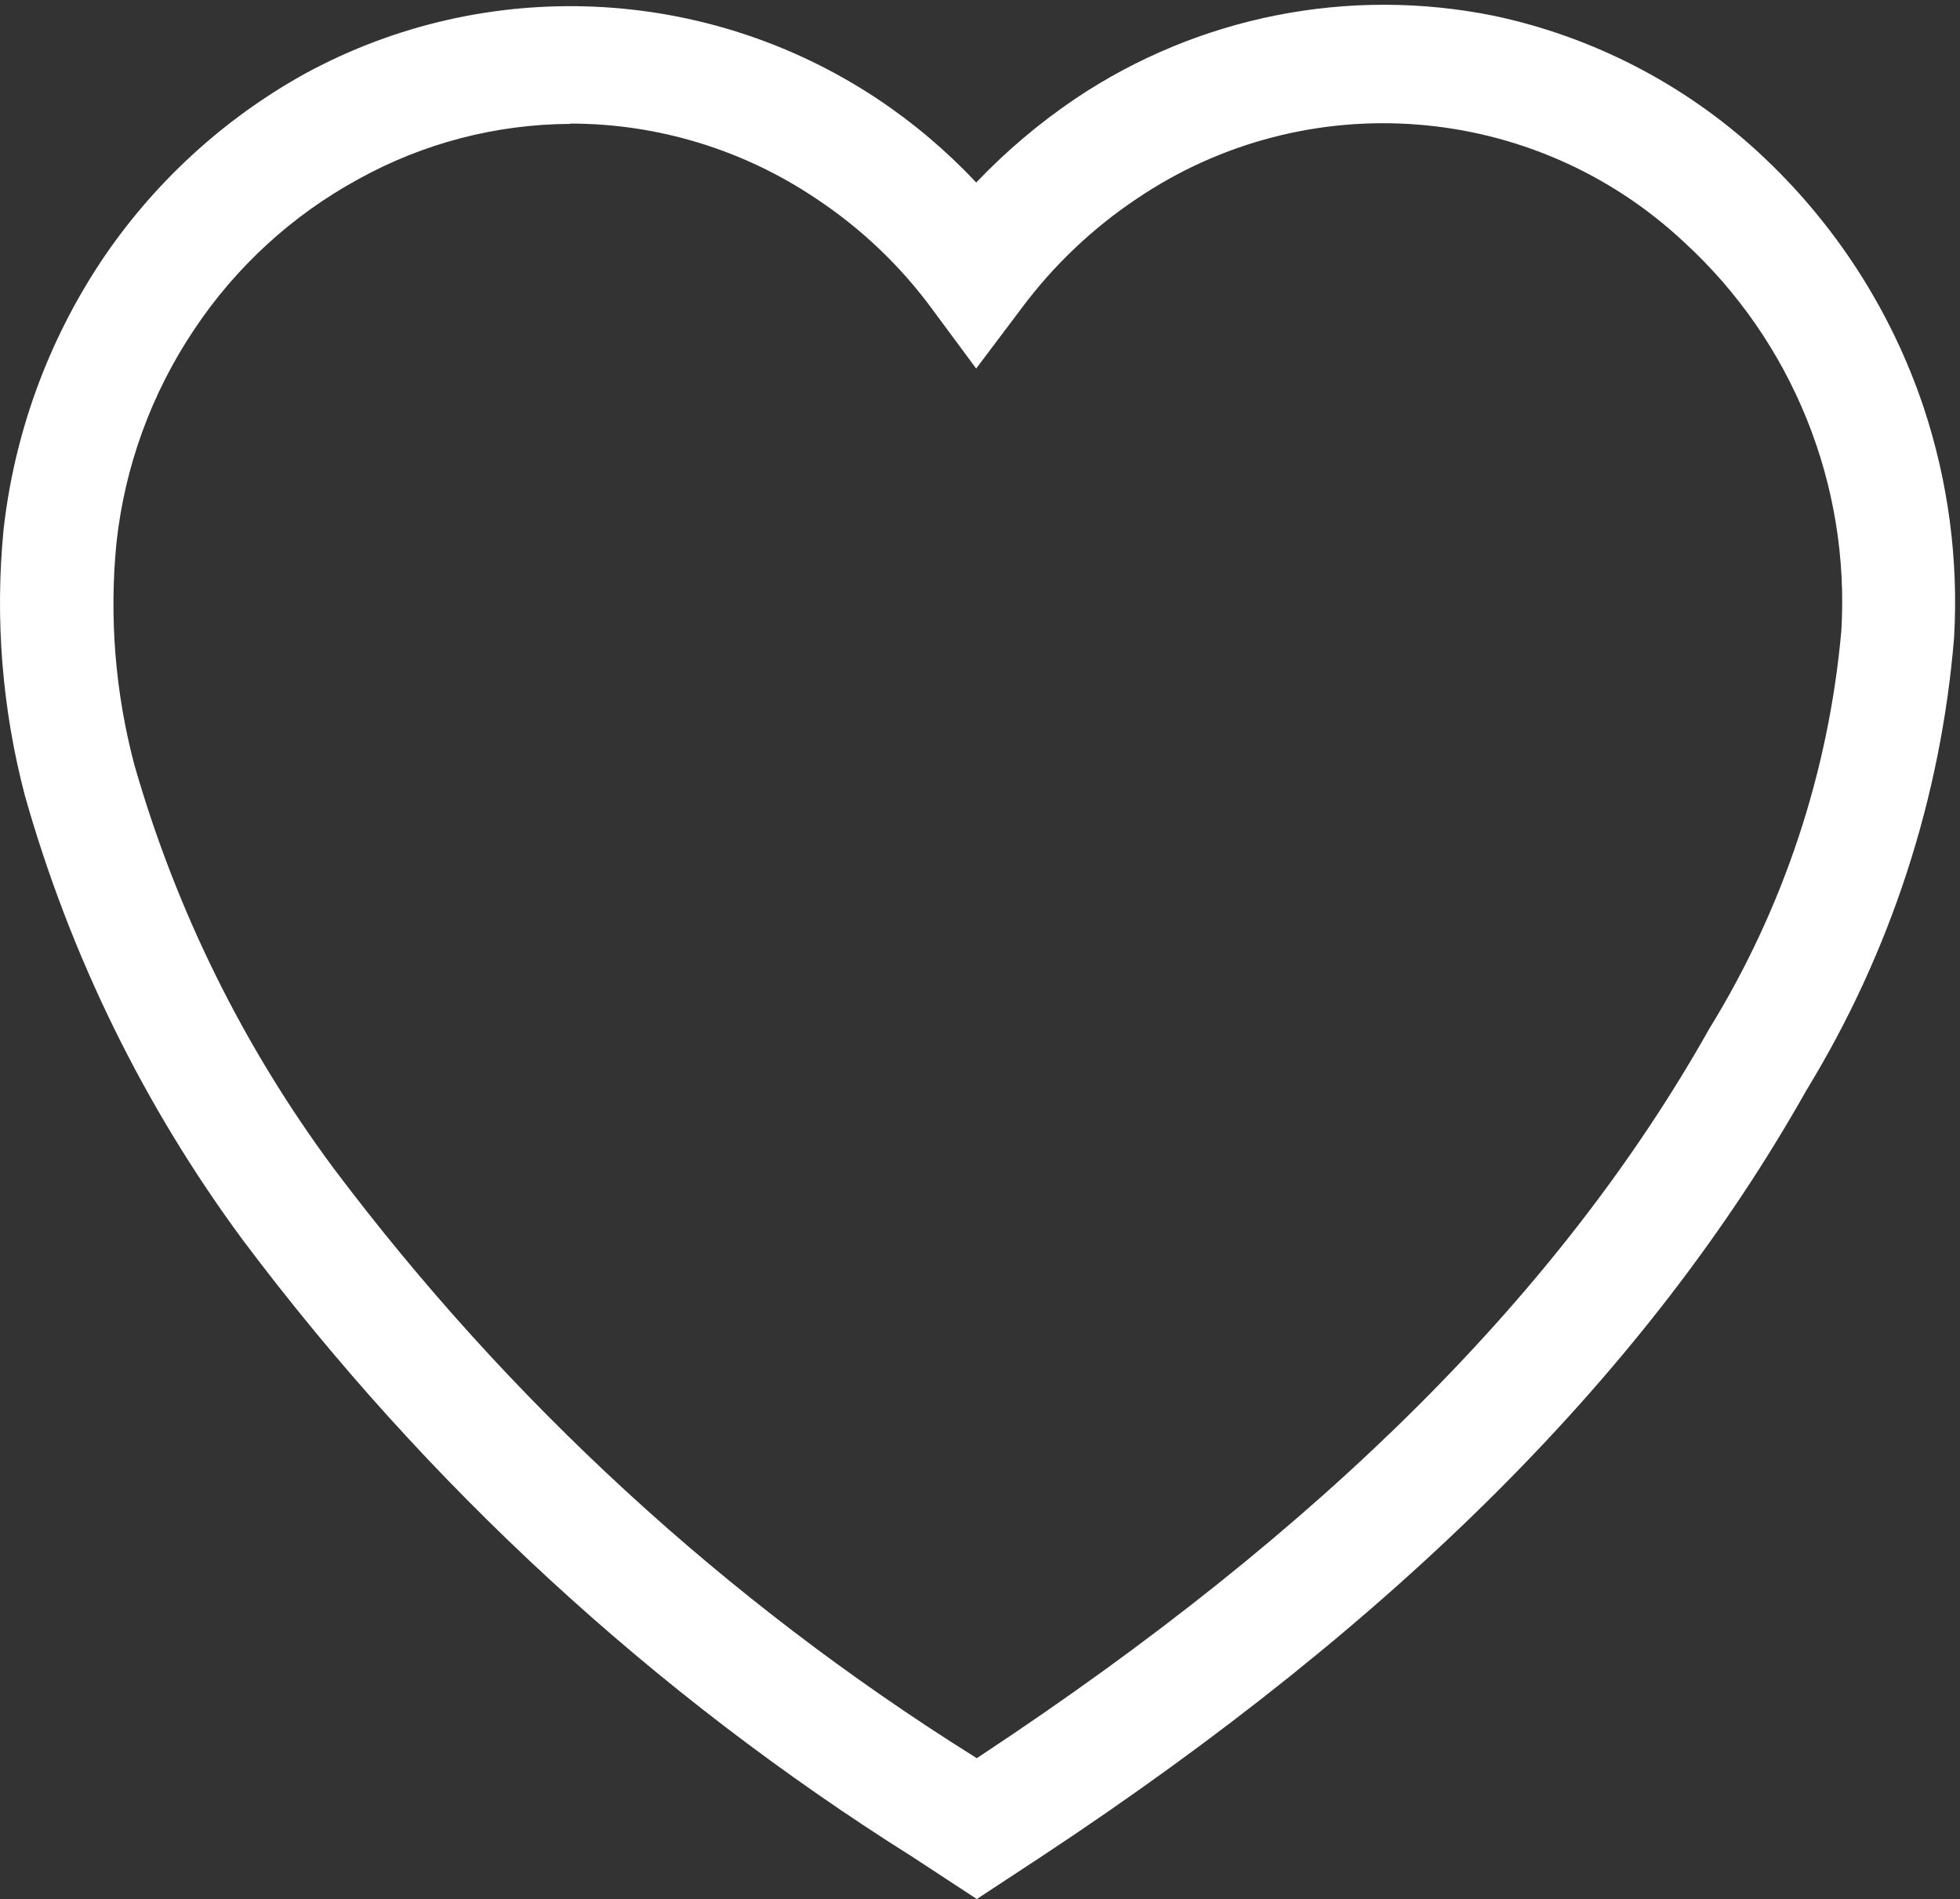 <?xml version="1.0" encoding="UTF-8" standalone="no"?>
<svg
   version="1.1"
   id="svg1"
   width="542.187"
   height="525.28"
   viewBox="0 0 542.187 525.28"
   xmlns="http://www.w3.org/2000/svg"
   xmlns:svg="http://www.w3.org/2000/svg">
  <rect x="0" y="0" width="542.187" height="525.28" fill="#333333" stroke="none"/>
  <defs id="defs1" />
  <g id="g1">
    <g id="group-R5">
      <path
         id="path2"
         d="M 2031.66,0 1897.55,87.84 C 1358.87,426.629 886.918,861.371 505.117,1370.47 299.539,1648.69 145.969,1961.8 51.816,2294.67 4.395,2475 -10.648,2662.31 7.391,2847.89 29.762,3047.59 99.414,3239.07 210.57,3406.47 c 108.684,162.45 254.696,296.5 425.813,390.94 375.357,203.2 832.197,182.76 1187.907,-53.14 75.19,-50.02 144.37,-108.52 206.2,-174.35 62.32,65.42 131.51,123.93 206.37,174.52 255.76,171.44 569.5,233.38 871.23,172 205.08,-43.66 394.68,-141.56 549.03,-283.48 157.79,-145.28 276.19,-328.17 344.16,-531.6 50.92,-153.81 72.31,-315.85 63.04,-477.61 C 4037.06,2290.5 3932.04,1968.27 3757.7,1682.95 3430.3,1101.23 2909.77,579.199 2165.11,87.672 Z M 1185.91,3691.8 C 1031.93,3691.12 880.59,3651.68 745.852,3577.13 608.023,3502.06 490.578,3394.51 403.695,3263.81 314.551,3130.86 259.086,2978.22 242.09,2819.06 227.035,2664.43 239.754,2508.36 279.641,2358.21 366.199,2056.2 506.465,1772.27 693.715,1520 1058.38,1034.69 1509.11,620.5 2023.45,298.059 l 8.21,-5.188 7.71,5.188 c 712.31,470.402 1208.36,965.451 1515.82,1511.961 154.42,250.82 248.42,534.1 274.6,827.48 18.26,305.13 -102.02,602.22 -327.41,808.7 -311.86,291.83 -784.08,329.19 -1137.95,90.03 -92.71,-62 -174.08,-139.46 -240.56,-229 l -93.55,-124.22 -92.03,124.39 c -66.01,89.65 -147.27,166.99 -240.07,228.49 -151.26,102.01 -329.53,156.53 -511.97,156.58"
         style="fill:white;fill-opacity:1;fill-rule:nonzero;stroke:none"
         transform="matrix(0.133,0,0,-0.133,0,525.28)" />
    </g>
  </g>
</svg>
